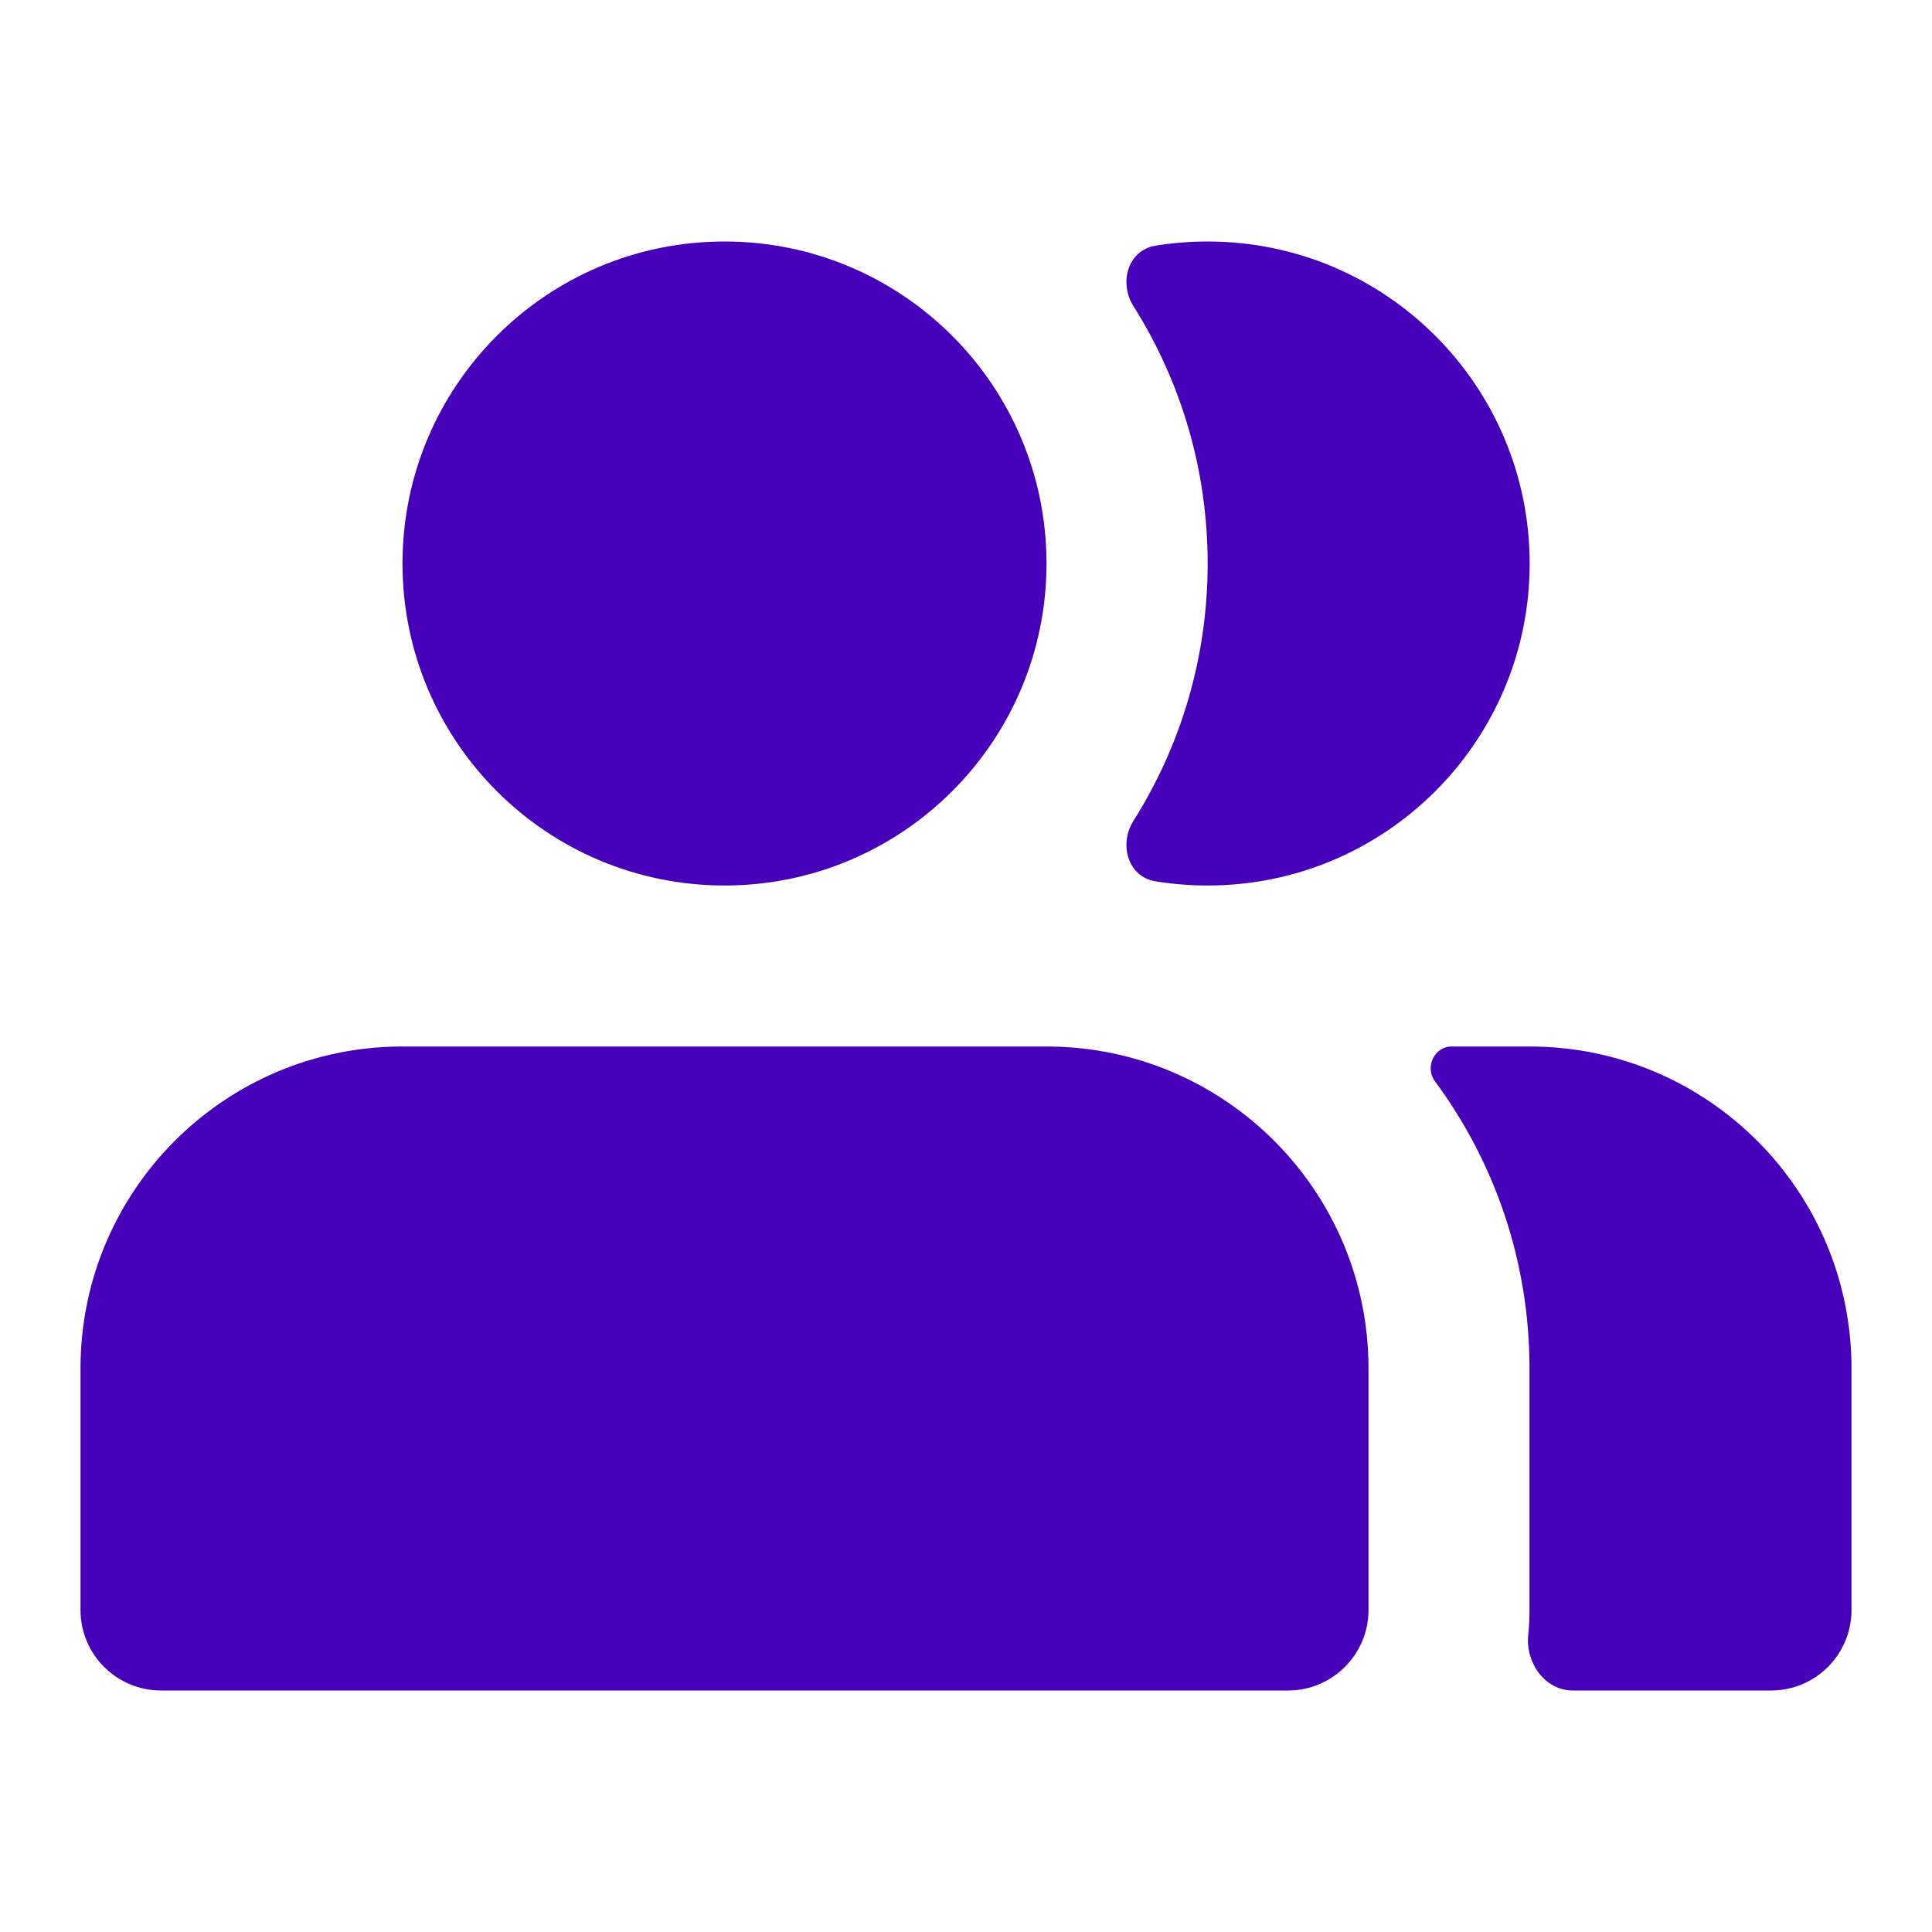 <svg width="24" height="24" viewBox="0 0 24 24" fill="none" xmlns="http://www.w3.org/2000/svg">
<path d="M1 17V20C1 20.552 1.448 21 2 21H16C16.552 21 17 20.552 17 20V17C17 14.791 15.209 13 13 13H5C2.791 13 1 14.791 1 17Z" fill="#4700BA"/>
<path d="M18.984 20.312C18.949 20.655 19.192 21 19.537 21H22C22.553 21 23 20.552 23 20V17C23 14.791 21.21 13 19 13H18.032C17.816 13 17.697 13.26 17.826 13.433C18.564 14.43 19 15.664 19 17V20C19 20.105 18.995 20.209 18.984 20.312Z" fill="#4700BA"/>
<path d="M13 7C13 9.209 11.209 11 9 11C6.791 11 5 9.209 5 7C5 4.791 6.791 3 9 3C11.209 3 13 4.791 13 7Z" fill="#4700BA"/>
<path d="M14.353 10.948C14.012 10.892 13.896 10.489 14.08 10.197C14.664 9.272 15.002 8.175 15.002 7C15.002 5.825 14.664 4.728 14.08 3.803C13.896 3.511 14.012 3.108 14.353 3.052C14.564 3.018 14.781 3 15.002 3C17.211 3 19.002 4.791 19.002 7C19.002 9.209 17.211 11 15.002 11C14.781 11 14.564 10.982 14.353 10.948Z" fill="#4700BA"/>
</svg>
